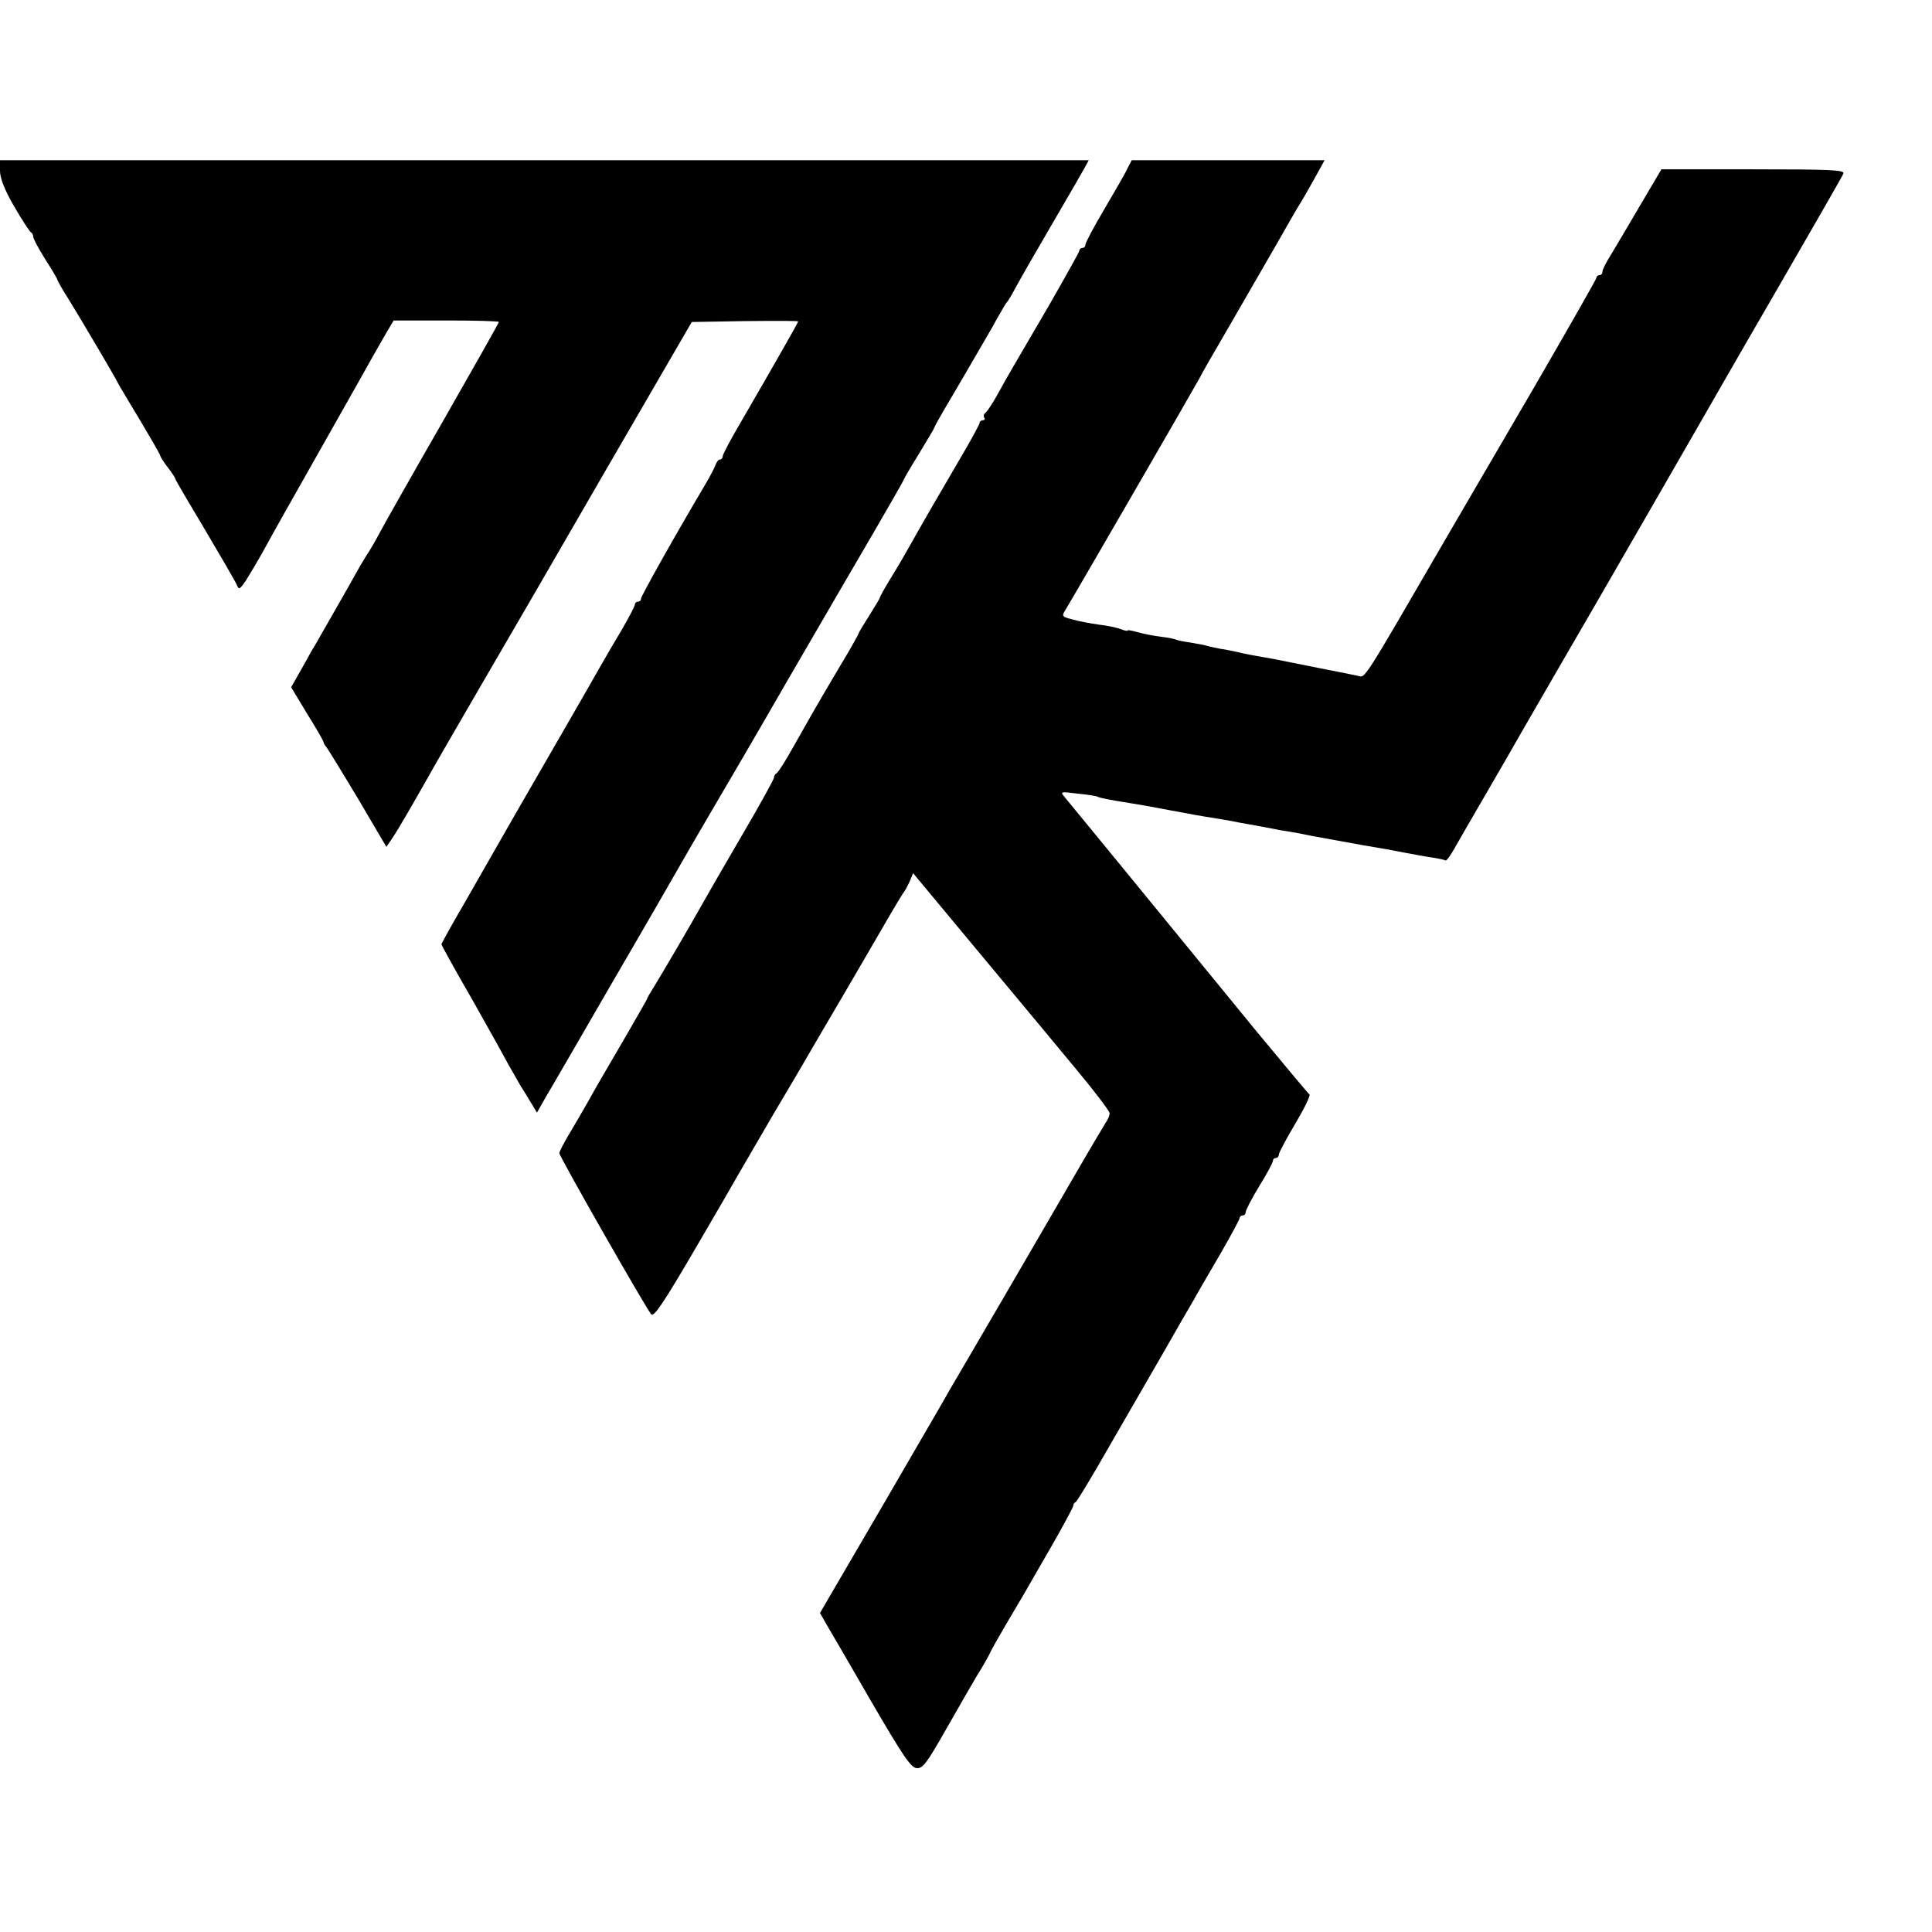 <?xml version="1.0" standalone="no"?>
<!DOCTYPE svg PUBLIC "-//W3C//DTD SVG 20010904//EN"
 "http://www.w3.org/TR/2001/REC-SVG-20010904/DTD/svg10.dtd">
<svg version="1.0" xmlns="http://www.w3.org/2000/svg"
 width="639pt" height="639pt" viewBox="0 0 639 639"
 preserveAspectRatio="xMidYMid meet">
<g transform="translate(0,639) scale(0.1,-0.1)"
fill="#000000" stroke="none">
<path d="M0 5825 c0 -24 15 -63 47 -118 26 -45 51 -83 55 -85 4 -2 8 -9 8 -15
0 -7 18 -40 40 -75 22 -34 40 -65 40 -68 0 -2 17 -33 39 -67 46 -75 154 -258
160 -272 2 -5 35 -60 73 -123 37 -62 68 -116 68 -119 0 -3 11 -21 25 -39 14
-18 25 -35 25 -38 0 -3 44 -78 98 -168 53 -90 101 -172 105 -182 7 -18 10 -16
31 15 12 19 40 66 61 104 21 39 93 167 160 285 67 118 133 235 147 260 39 70
68 121 95 168 l25 42 174 0 c96 0 174 -2 174 -5 0 -3 -82 -148 -182 -323 -100
-174 -195 -342 -211 -372 -16 -30 -33 -59 -37 -65 -4 -5 -17 -27 -29 -47 -12
-21 -30 -54 -41 -73 -11 -19 -29 -51 -40 -70 -11 -19 -29 -51 -40 -70 -11 -19
-28 -50 -39 -67 -10 -18 -29 -53 -43 -77 l-25 -44 53 -88 c30 -48 54 -90 54
-93 0 -4 5 -12 11 -19 5 -7 52 -83 104 -170 l93 -158 19 28 c17 24 77 128 148
254 11 20 79 136 150 259 72 123 257 442 411 709 l282 486 176 3 c97 1 176 1
176 -1 0 -4 -87 -156 -193 -339 -32 -54 -57 -102 -57 -108 0 -5 -4 -10 -9 -10
-5 0 -11 -8 -14 -17 -4 -10 -18 -38 -33 -63 -102 -172 -214 -372 -214 -380 0
-6 -4 -10 -10 -10 -5 0 -10 -4 -10 -9 0 -5 -19 -42 -43 -83 -24 -40 -55 -93
-69 -118 -14 -25 -41 -72 -60 -105 -244 -423 -256 -444 -289 -502 -12 -21 -57
-100 -100 -175 -44 -75 -79 -139 -79 -141 0 -3 44 -83 99 -178 54 -96 109
-194 122 -219 14 -25 32 -56 40 -70 9 -14 25 -40 35 -57 l20 -33 30 53 c17 28
113 194 213 367 101 173 219 378 263 455 45 77 93 160 108 185 15 25 112 191
215 370 104 179 233 401 287 493 54 93 98 170 98 172 0 2 22 40 50 85 27 45
50 83 50 85 0 2 14 28 31 57 37 62 134 229 160 274 9 17 23 42 31 55 7 13 15
26 18 29 3 3 10 14 16 25 31 57 69 123 146 255 47 80 90 155 97 168 l12 22
-1801 0 -1800 0 0 -35z"/>
<path d="M3729 5833 c-7 -16 -42 -76 -76 -134 -35 -59 -63 -112 -63 -118 0 -6
-4 -11 -10 -11 -5 0 -10 -4 -10 -9 0 -4 -46 -86 -101 -182 -56 -96 -111 -190
-122 -209 -11 -19 -34 -59 -49 -87 -16 -29 -34 -55 -39 -59 -5 -3 -7 -10 -4
-15 4 -5 1 -9 -4 -9 -6 0 -11 -4 -11 -9 0 -4 -30 -60 -67 -122 -82 -140 -128
-220 -161 -279 -14 -25 -42 -74 -64 -109 -21 -34 -38 -65 -38 -68 0 -2 -16
-29 -35 -59 -19 -30 -35 -56 -35 -59 0 -2 -26 -49 -58 -102 -58 -98 -67 -112
-158 -273 -26 -47 -51 -86 -56 -88 -4 -2 -8 -8 -8 -14 0 -5 -49 -94 -109 -196
-60 -103 -119 -205 -131 -227 -34 -61 -130 -225 -156 -267 -13 -21 -24 -39
-24 -42 0 -2 -37 -66 -81 -142 -45 -77 -96 -164 -112 -194 -17 -30 -46 -80
-64 -110 -18 -30 -33 -59 -33 -64 0 -11 288 -516 304 -533 9 -10 42 40 141
209 72 123 135 232 141 243 6 11 34 58 61 105 27 47 89 153 138 235 48 83 118
202 155 265 37 63 96 165 131 225 35 61 66 112 69 115 3 3 11 18 18 33 l12 29
203 -244 c111 -133 210 -252 219 -263 9 -11 64 -77 122 -147 58 -70 106 -133
106 -140 0 -8 -6 -22 -14 -33 -7 -11 -54 -90 -103 -175 -80 -137 -133 -230
-361 -620 -31 -52 -70 -120 -87 -150 -50 -87 -319 -549 -358 -615 l-35 -60 23
-40 c13 -22 80 -137 148 -255 103 -177 129 -215 148 -218 21 -2 33 14 99 130
41 72 87 152 102 177 16 25 34 57 41 71 6 14 31 57 53 95 23 39 51 86 62 105
11 19 52 91 91 158 39 68 71 128 71 132 0 5 3 10 8 12 4 2 55 86 113 188 59
102 139 241 179 310 39 69 82 143 95 165 12 22 52 91 89 154 36 62 66 118 66
122 0 5 5 9 10 9 6 0 10 5 10 11 0 6 20 45 45 86 25 40 45 78 45 83 0 6 5 10
10 10 6 0 10 6 10 13 1 6 25 52 55 102 29 49 50 92 46 95 -4 3 -81 95 -172
205 -376 460 -623 761 -638 779 -15 18 -14 18 44 11 32 -3 62 -8 65 -10 7 -4
36 -10 105 -21 22 -3 83 -14 135 -24 52 -10 113 -21 135 -24 23 -4 52 -9 65
-11 14 -3 40 -8 59 -11 18 -3 43 -8 55 -10 11 -2 35 -7 51 -10 17 -2 41 -7 55
-9 14 -3 36 -7 50 -10 22 -4 76 -14 165 -30 78 -13 93 -16 140 -25 28 -5 68
-13 90 -16 22 -3 43 -8 46 -10 3 -2 16 16 29 39 13 23 63 110 111 192 48 83
98 169 110 191 25 43 220 381 253 437 22 38 315 546 344 597 11 19 119 208
241 418 122 211 225 390 228 398 4 12 -41 14 -299 14 l-303 0 -69 -117 c-38
-65 -82 -139 -97 -164 -16 -25 -29 -51 -29 -57 0 -7 -4 -12 -10 -12 -5 0 -10
-4 -10 -9 0 -4 -93 -167 -206 -362 -114 -195 -241 -413 -283 -485 -293 -505
-274 -475 -301 -469 -27 6 -60 12 -100 20 -14 3 -36 7 -50 10 -14 3 -36 7 -50
10 -14 3 -36 7 -50 10 -14 3 -40 8 -59 11 -40 7 -58 10 -91 18 -14 3 -37 8
-53 10 -15 3 -35 7 -45 10 -9 3 -34 7 -56 11 -21 3 -41 7 -45 9 -3 2 -26 7
-51 10 -25 3 -60 10 -77 15 -18 5 -33 8 -33 6 0 -3 -10 -1 -23 4 -12 5 -45 12
-72 15 -28 4 -67 11 -87 17 -36 9 -37 11 -24 32 19 30 414 713 441 762 11 22
57 101 100 175 43 74 112 194 153 265 41 72 77 135 81 140 4 6 24 40 45 78
l37 67 -319 0 -319 0 -14 -27z"/>
</g>
</svg>
